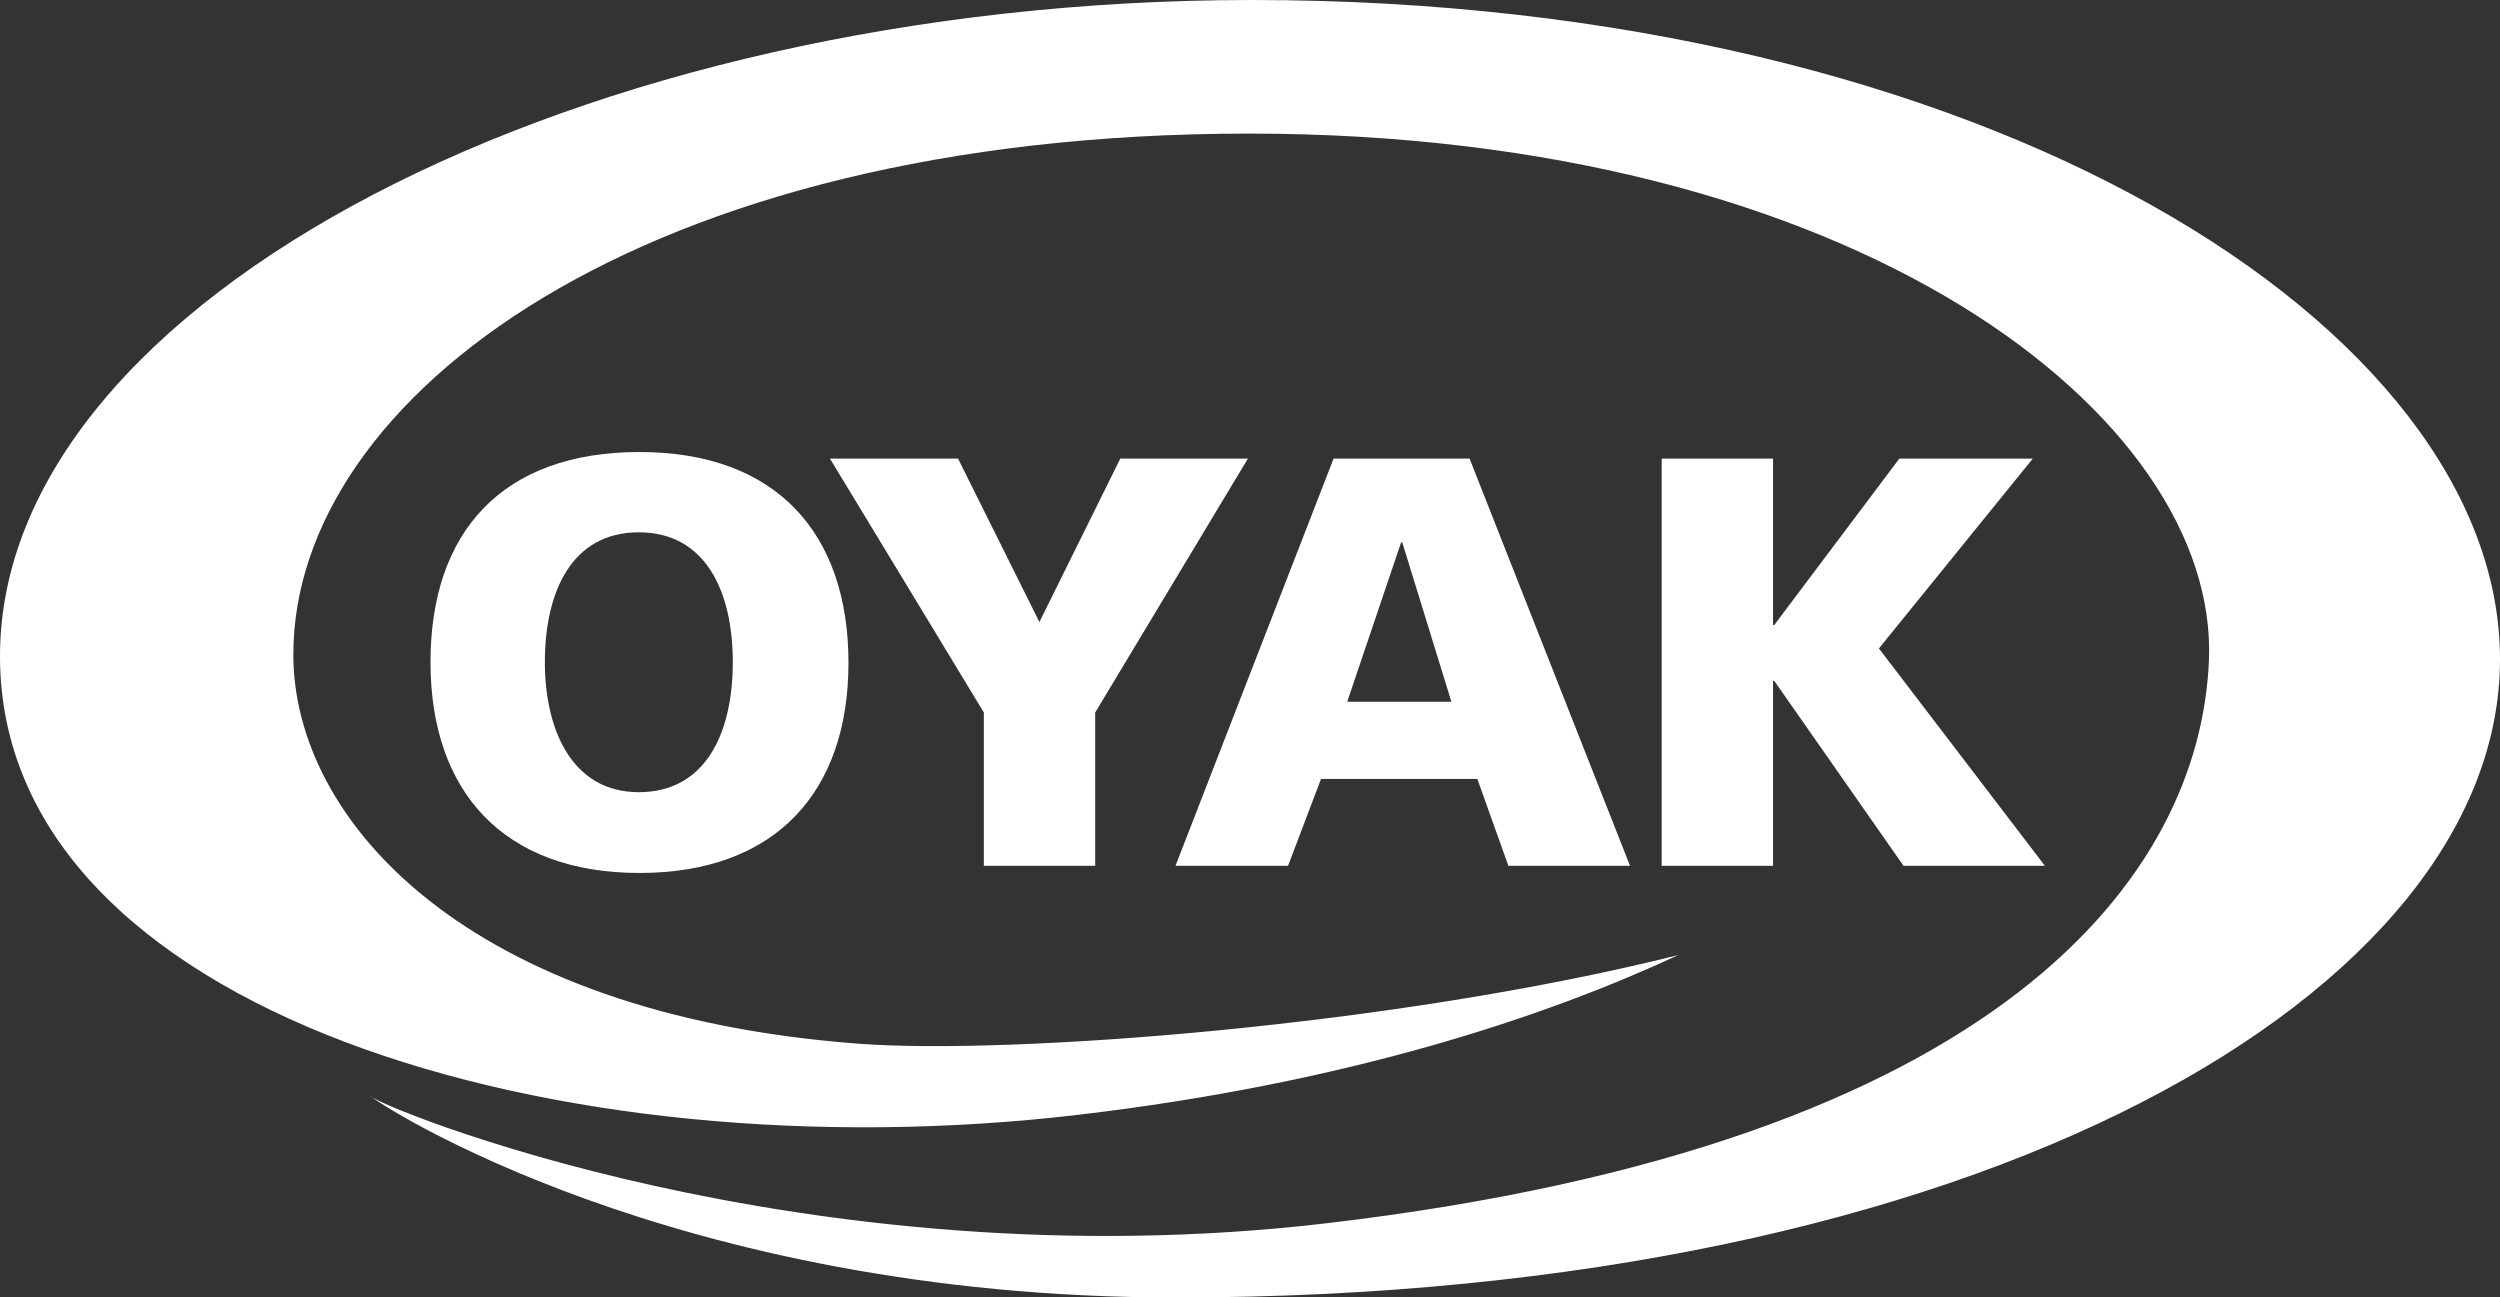 <svg xmlns="http://www.w3.org/2000/svg" id="katman_2" data-name="katman 2" viewBox="0 0 209.23 108.59"><rect x="0" y="0" width="209.23" height="108.59" fill="#333333" stroke="none"/><defs><style>.cls-1{fill:#fff;fill-rule:evenodd}</style></defs><g id="katman_2-2" data-name="katman 2"><g id="katman_1" data-name="katman 1"><g id="_7fa24e0cae" data-name="7fa24e0cae"><path d="M30.97 91.71c.4.75 36.39 15.79 80.03 10.67 56.73-6.66 73.12-29.21 73.87-47.1.85-20.4-29.42-44.1-80.33-44.1s-79.99 22.1-79.99 43.59c0 13.93 14.54 30.12 47.31 32.58 12.58.95 44.8-1.45 68.6-7.42-10.97 5.11-27.61 10.72-50.31 13.38C46.91 98.38 0 84.74 0 54.92S48.41 0 104.79 0c61.49 0 104.44 27.41 104.44 55.17s-43.2 53.42-110.85 53.42c-42.25 0-67.01-16.39-67.41-16.89" class="cls-1"/><path d="M45.6 55.42c0-5.91 2.26-10.87 7.86-10.87s7.87 4.96 7.87 10.87-2.26 10.88-7.87 10.88-7.86-5.26-7.86-10.88m-9.57 0c0 10.83 6.11 17.64 17.49 17.64s17.49-6.77 17.49-17.59-6.02-17.64-17.49-17.64-17.49 6.67-17.49 17.59m46.31 17.04h9.32V59.63l12.78-21.25H93.76l-6.77 13.68-6.81-13.68H69.46l12.88 21.25v12.83Zm39.13-13.73h-8.72l4.51-13.33h.1l4.11 13.33ZM98.38 72.46h9.42l2.76-7.27h13.08l2.6 7.27h10.18l-13.43-34.08h-11.38L98.38 72.46Zm40.69 0h9.32V56.98h.1l10.82 15.48h11.83l-13.89-18.19 12.88-15.89h-11.17l-10.47 13.93h-.1V38.38h-9.32v34.08Z" class="cls-1"/></g></g></g></svg>
